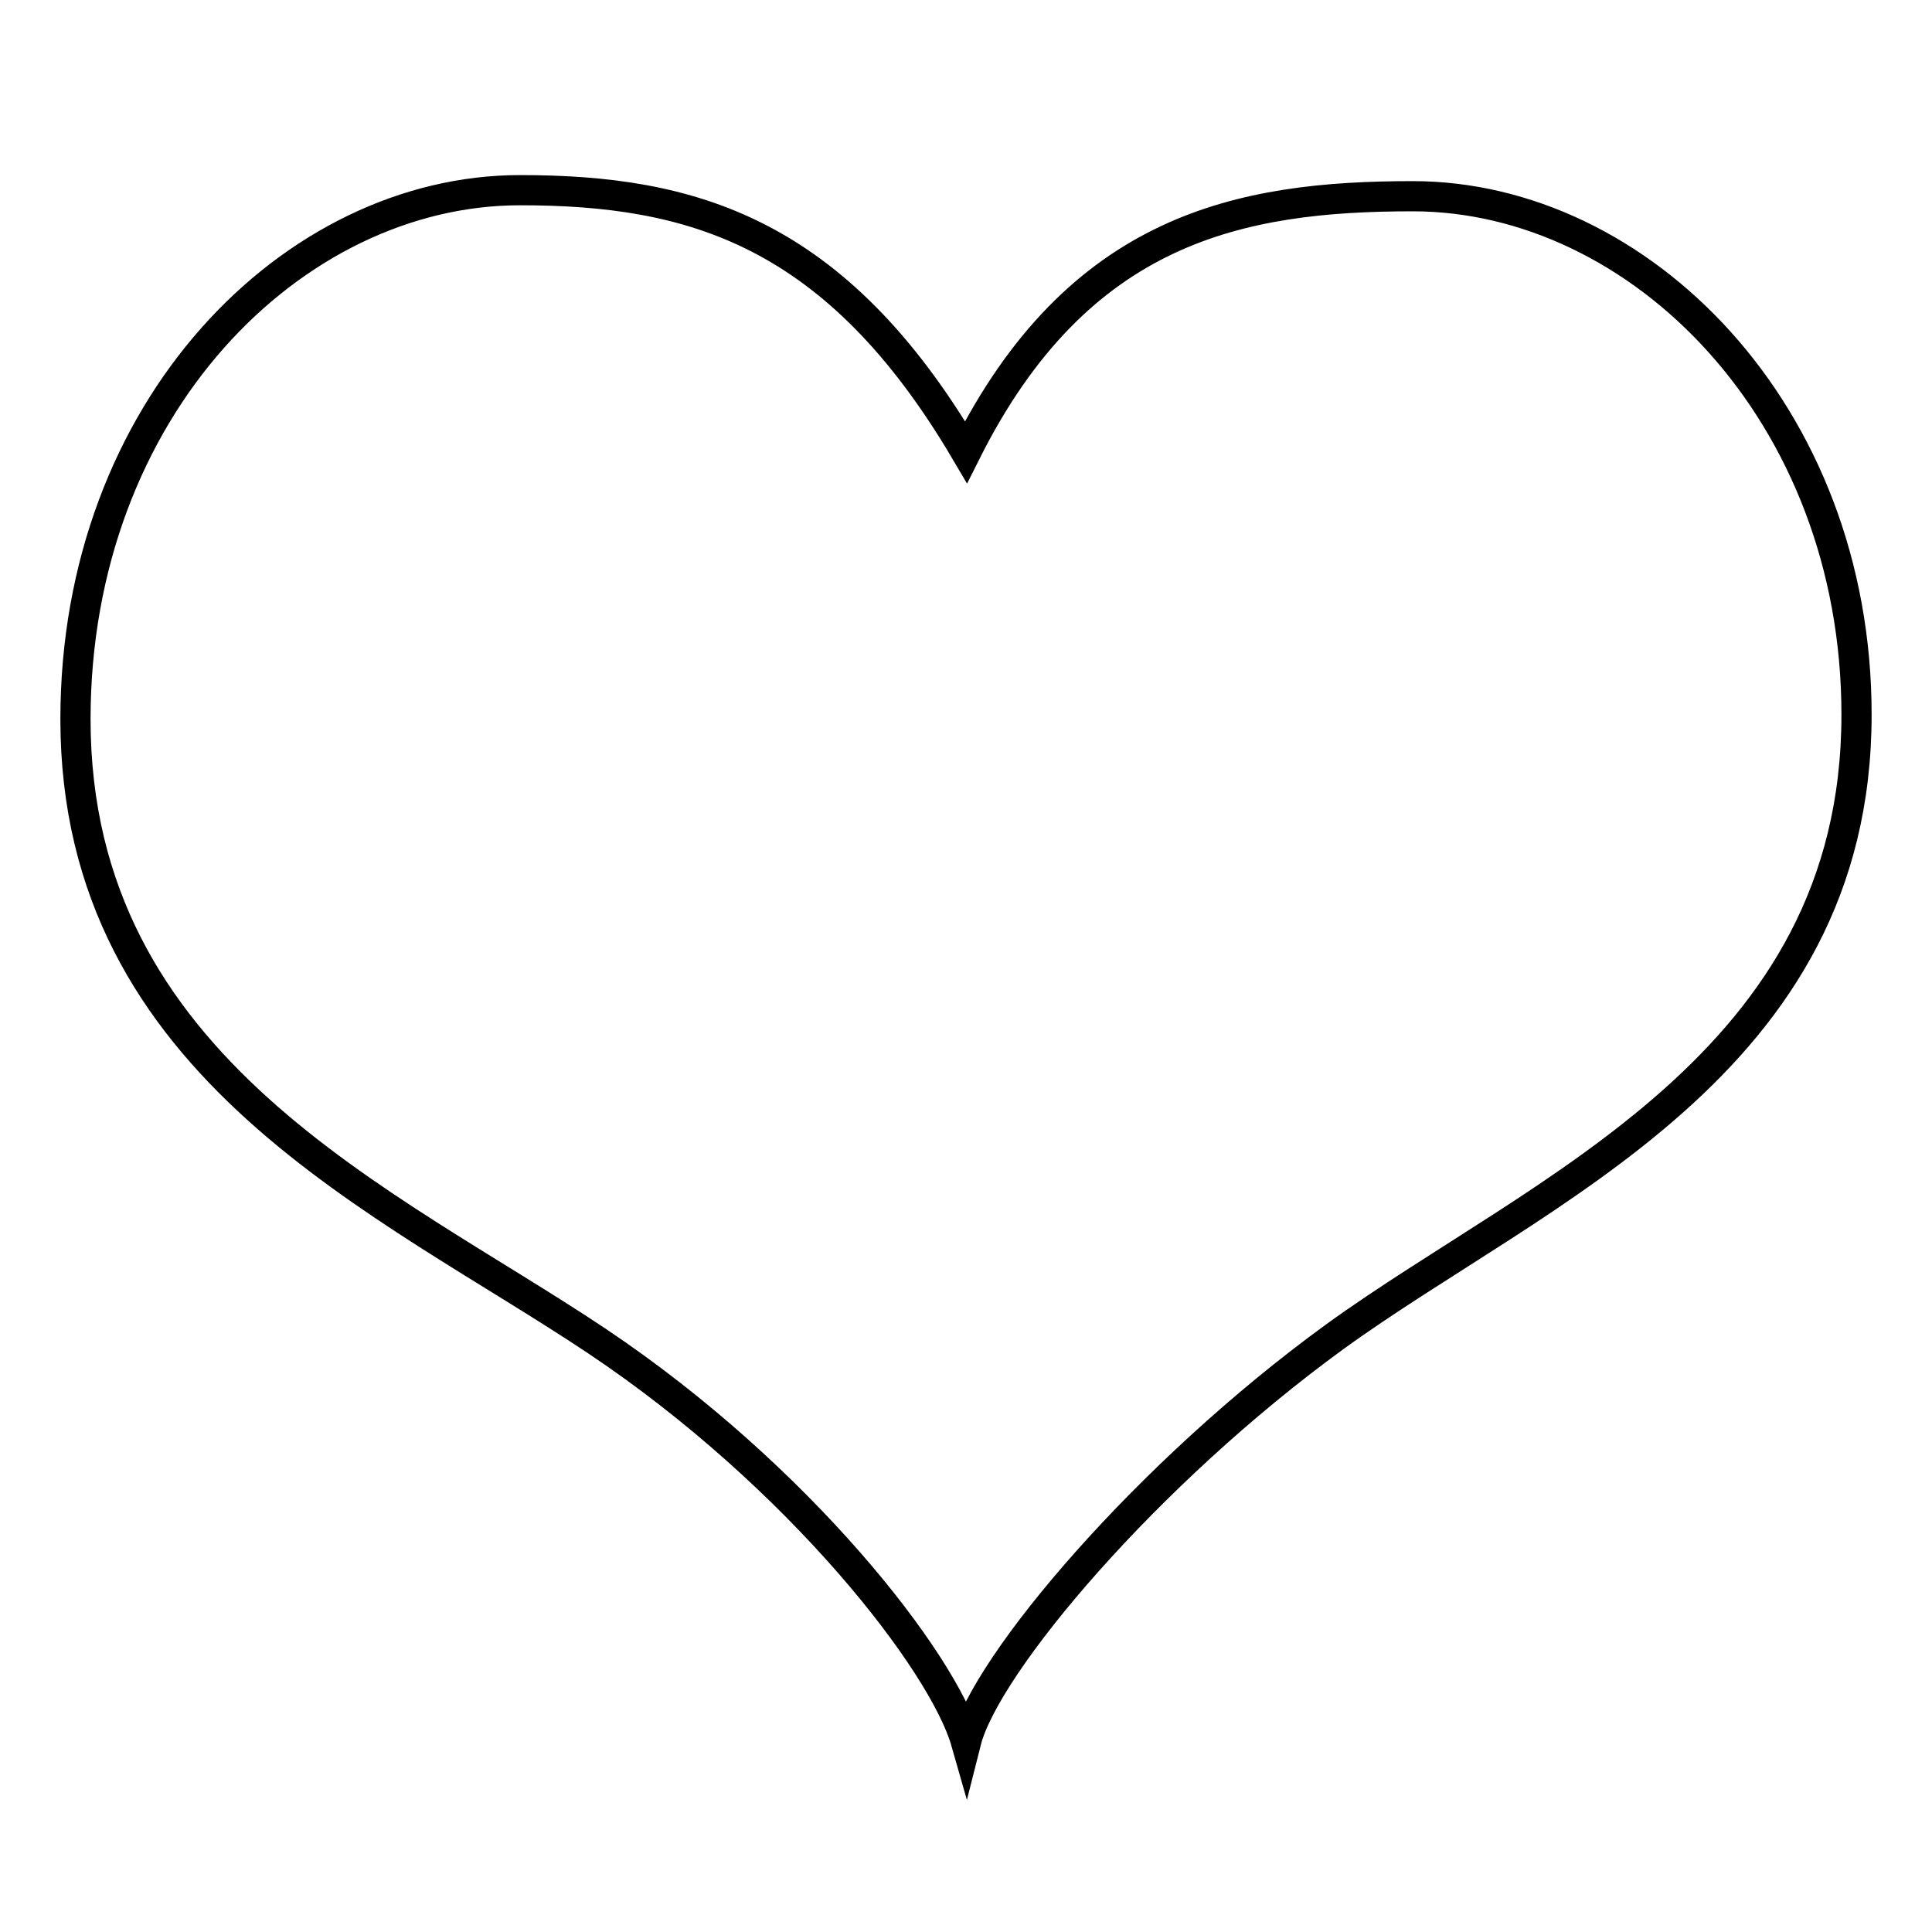 <?xml version="1.0" encoding="utf-8"?>
<!-- Svg Vector Icons : http://www.onlinewebfonts.com/icon -->
<!DOCTYPE svg PUBLIC "-//W3C//DTD SVG 1.1//EN" "http://www.w3.org/Graphics/SVG/1.1/DTD/svg11.dtd">
<svg version="1.1" xmlns="http://www.w3.org/2000/svg" xmlns:xlink="http://www.w3.org/1999/xlink" x="0px" y="0px" viewBox="0 0 256 256" enable-background="new 0 0 256 256" xml:space="preserve">
<g> <path stroke-width="4" fill-opacity="0" stroke="#000000"  d="M68.9,25.2C38.8,25.2,10,54.1,10,95.3c0,46.4,41.3,63.8,69.1,82.4c26.9,18,45.9,42.6,48.9,53.1 c2.6-10.3,24-35.6,48.9-53.7c27.2-19.7,69.1-35.9,69.1-82.4c0-40.1-28.8-68.7-58.8-68.7c-22.9,0-44.3,4.2-59.2,33.9 C110.7,30.5,91.5,25.2,68.9,25.2"/></g>
</svg>